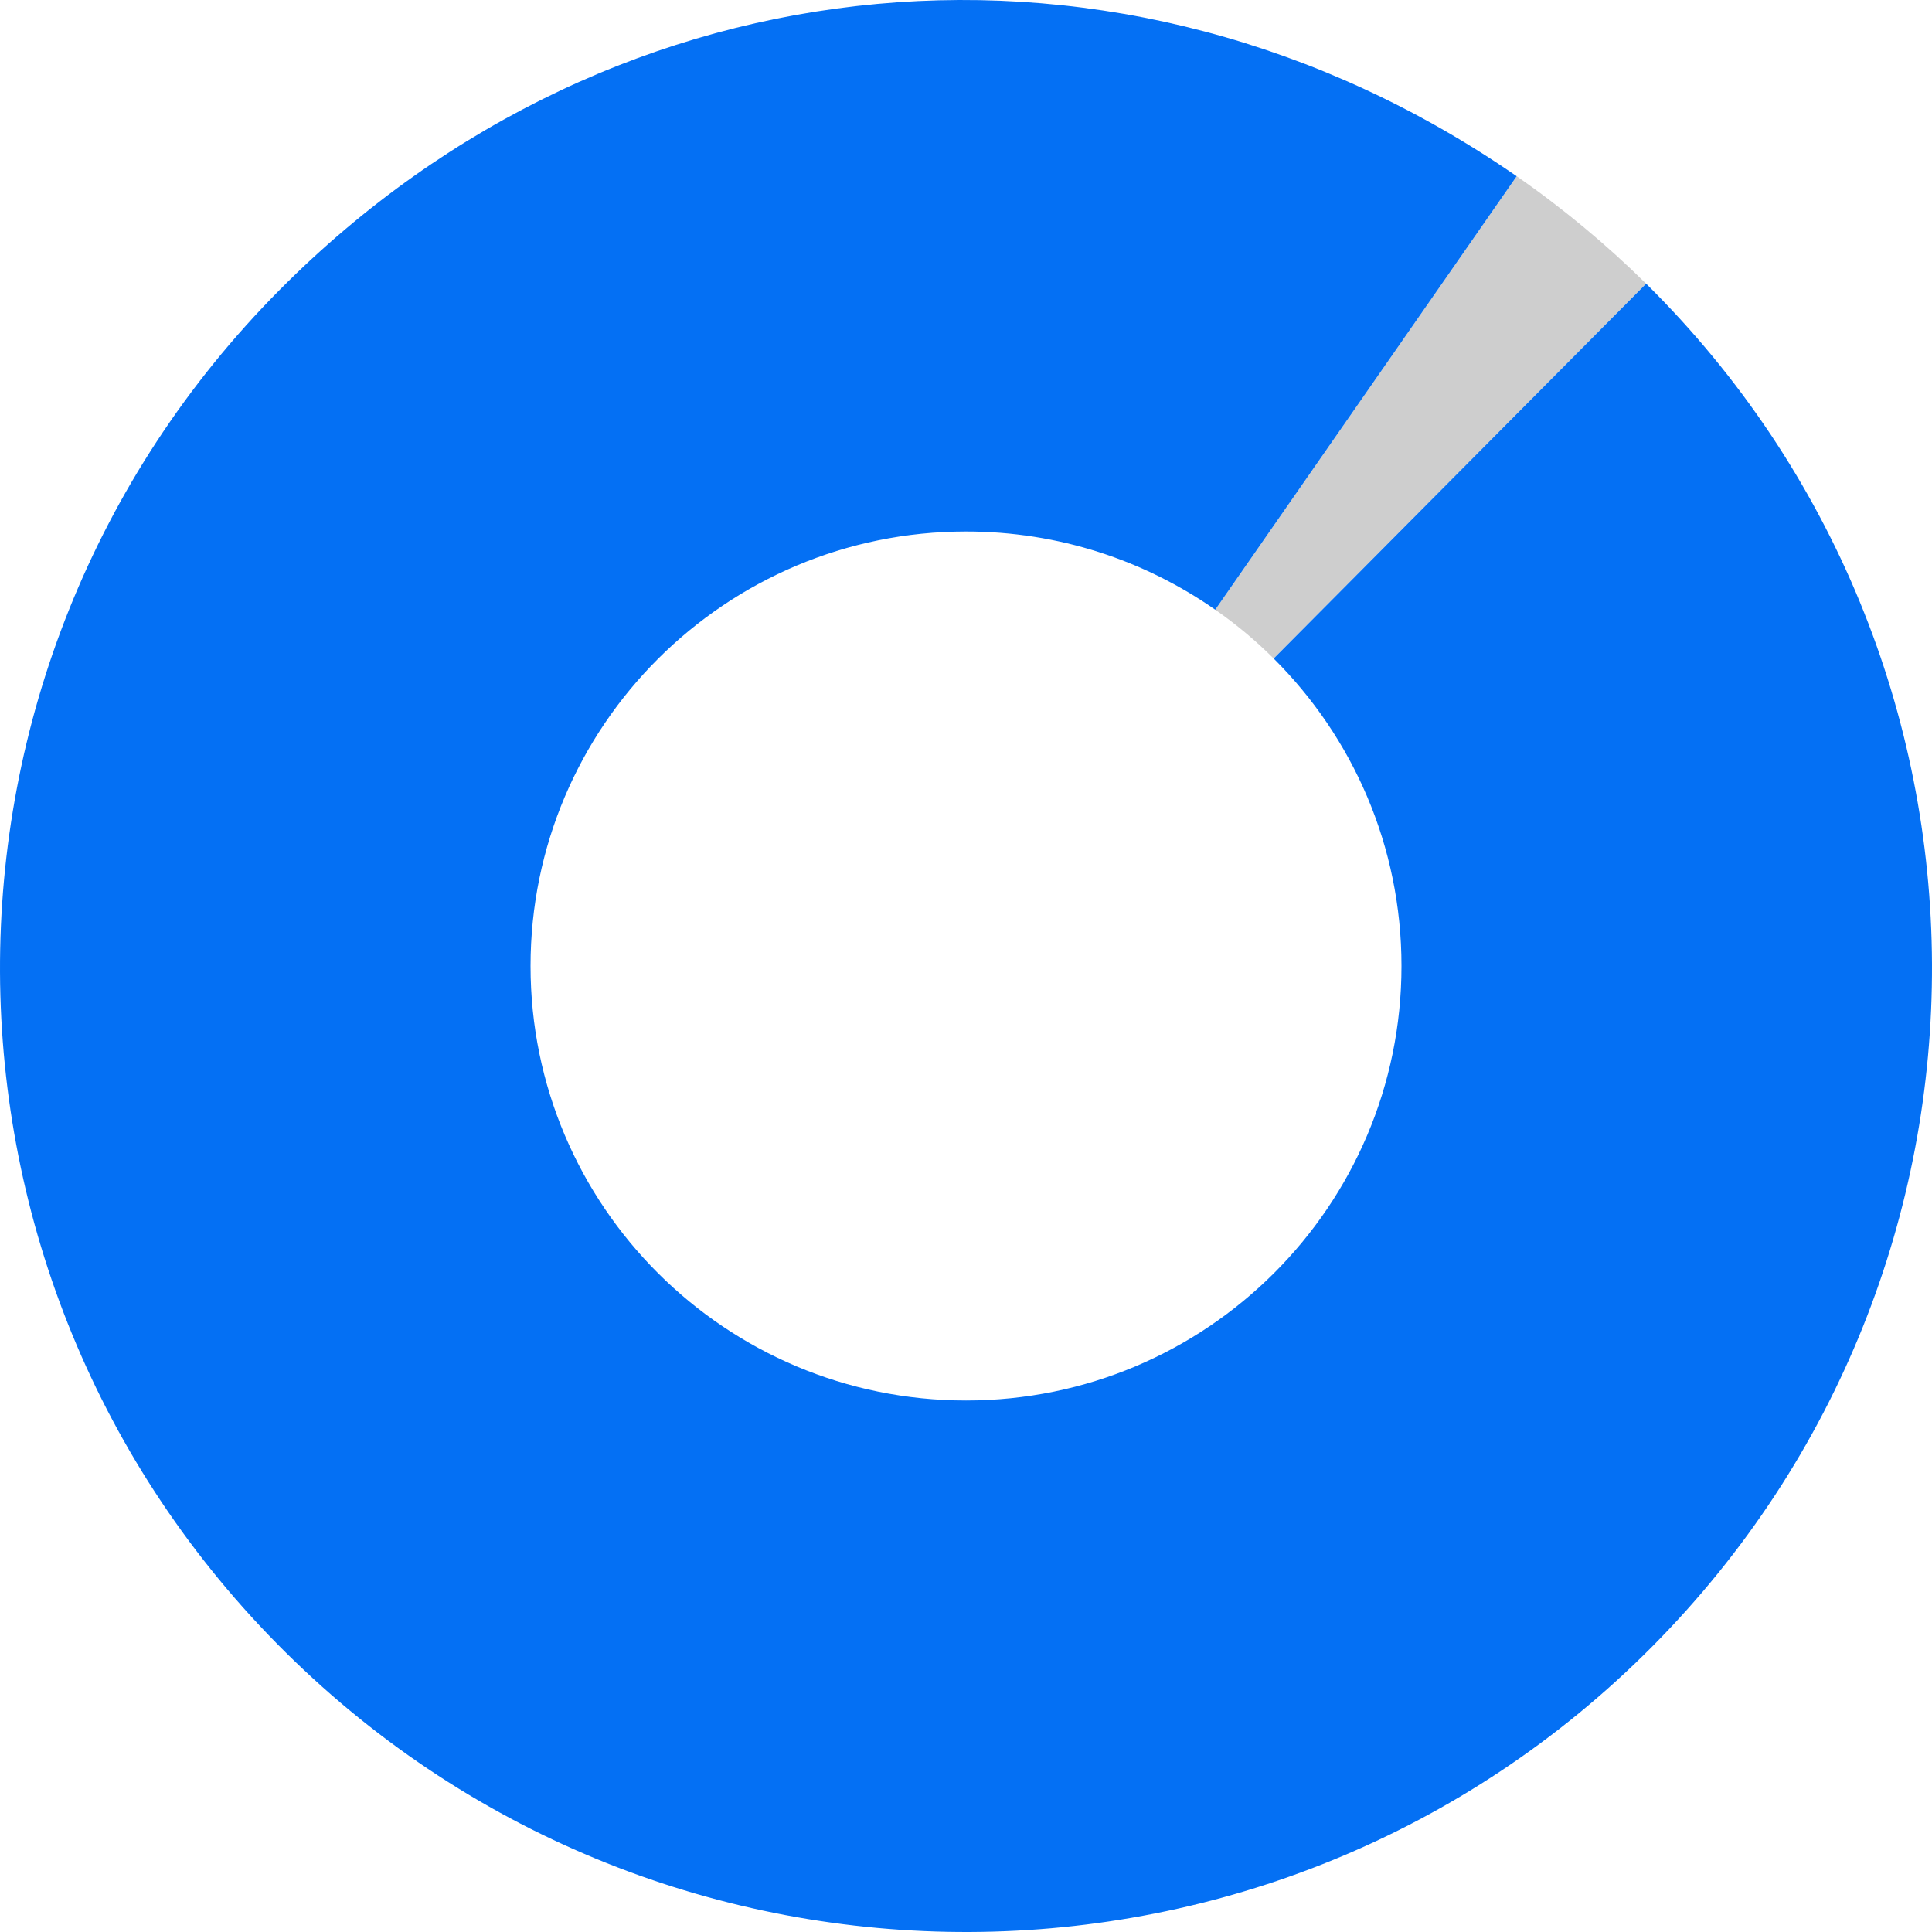 <svg width="345" height="345" viewBox="0 0 345 345" fill="none" xmlns="http://www.w3.org/2000/svg">
<path d="M293.951 50.657L227.443 117.593C224.232 114.389 220.737 111.469 217.008 108.875L270.831 31.468C278.976 37.108 286.911 43.699 293.951 50.657Z" fill="#CECECE"/>
<path d="M294.998 294.065C227.921 361.569 118.702 362.036 51.048 295.108C-16.606 228.18 -17.074 119.203 50.003 51.7C110.098 -8.779 200.696 -17.08 270.833 31.468L217.009 108.875C204.4 100.073 189.057 94.908 172.501 94.908C129.555 94.908 94.738 129.649 94.738 172.499C94.738 215.349 129.555 250.089 172.501 250.089C215.446 250.089 250.264 215.349 250.264 172.499C250.264 151.049 241.542 131.634 227.445 117.593L293.953 50.657C361.607 117.585 362.075 226.562 294.998 294.065Z" fill="#0470F4"/>
</svg>
